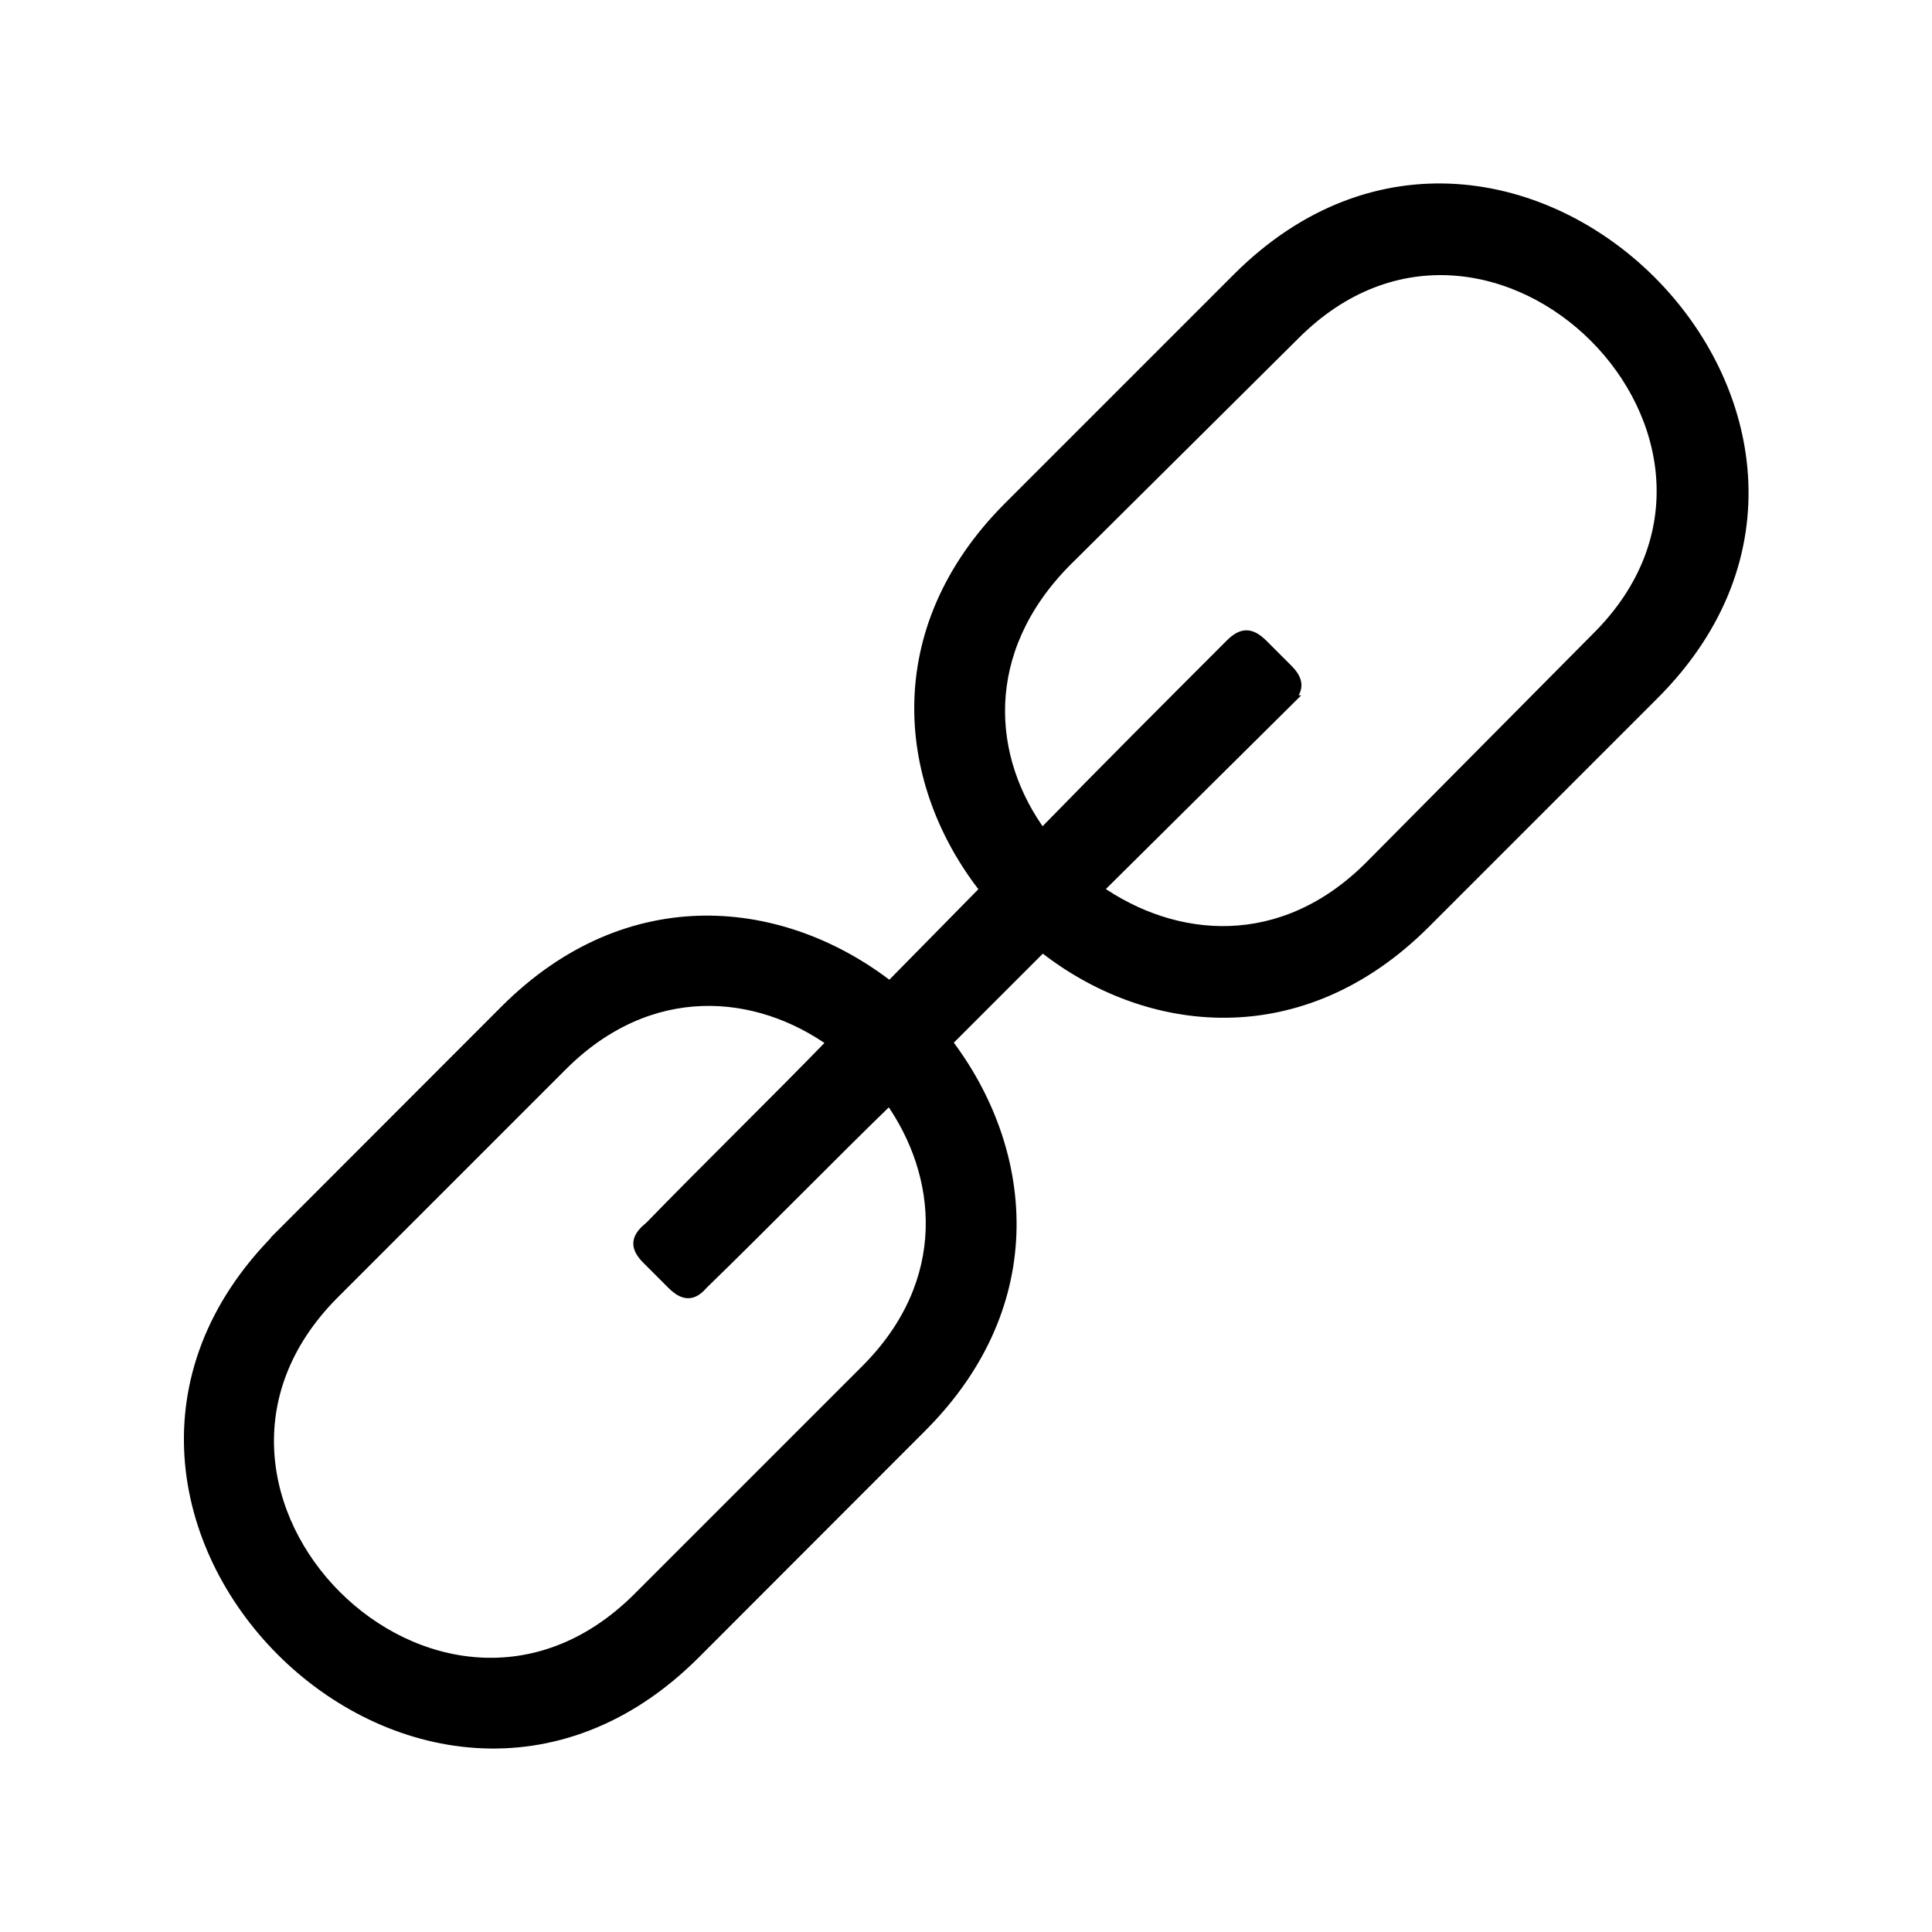 <?xml version="1.0" encoding="UTF-8"?>
<svg xmlns="http://www.w3.org/2000/svg" viewBox="0 0 84 84">
  <defs>
    <style>
      .cls-1 {
        fill: none;
      }

      .cls-2 {
        stroke: #000;
        stroke-miterlimit: 10;
        stroke-width: .5px;
      }
    </style>
  </defs>
  <g id="Rahmen">
    <rect class="cls-1" width="84" height="84"></rect>
  </g>
  <g id="Ebene_1" data-name="Ebene 1">
    <path class="cls-2" d="M12.12,53.81l9.86-9.87c5.4-5.4,12.1-4.61,16.71-1.01l4.18-4.25c-3.6-4.54-4.39-11.23,1.01-16.63l9.94-9.94c11.88-11.88,29.95,6.19,18.07,18.07l-9.94,9.94c-5.4,5.4-12.1,4.61-16.63,1.01l-4.18,4.18c3.53,4.61,4.32,11.3-1.08,16.71l-9.86,9.87c-11.88,11.88-29.95-6.19-18.07-18.07ZM28.17,53.45c2.66-2.74,5.4-5.4,8.06-8.14-3.31-2.38-7.99-2.81-11.81,1.01l-9.94,9.94c-8.64,8.71,4.54,21.89,13.25,13.25l9.94-9.94c3.82-3.82,3.38-8.5,1.01-11.81-2.74,2.66-5.4,5.4-8.14,8.06-.43.5-.79.5-1.3,0l-1.08-1.08c-.5-.5-.5-.86,0-1.3ZM55.97,30.48l-8.28,8.21c3.38,2.38,8.06,2.81,11.88-1.01l9.86-9.94c8.71-8.64-4.54-21.89-13.18-13.18l-9.94,9.87c-3.82,3.89-3.46,8.57-1.01,11.88,2.74-2.81,5.47-5.54,8.21-8.28.5-.5.86-.5,1.37,0l1.08,1.08c.5.5.5.86,0,1.37Z"></path>
  </g>
</svg>
